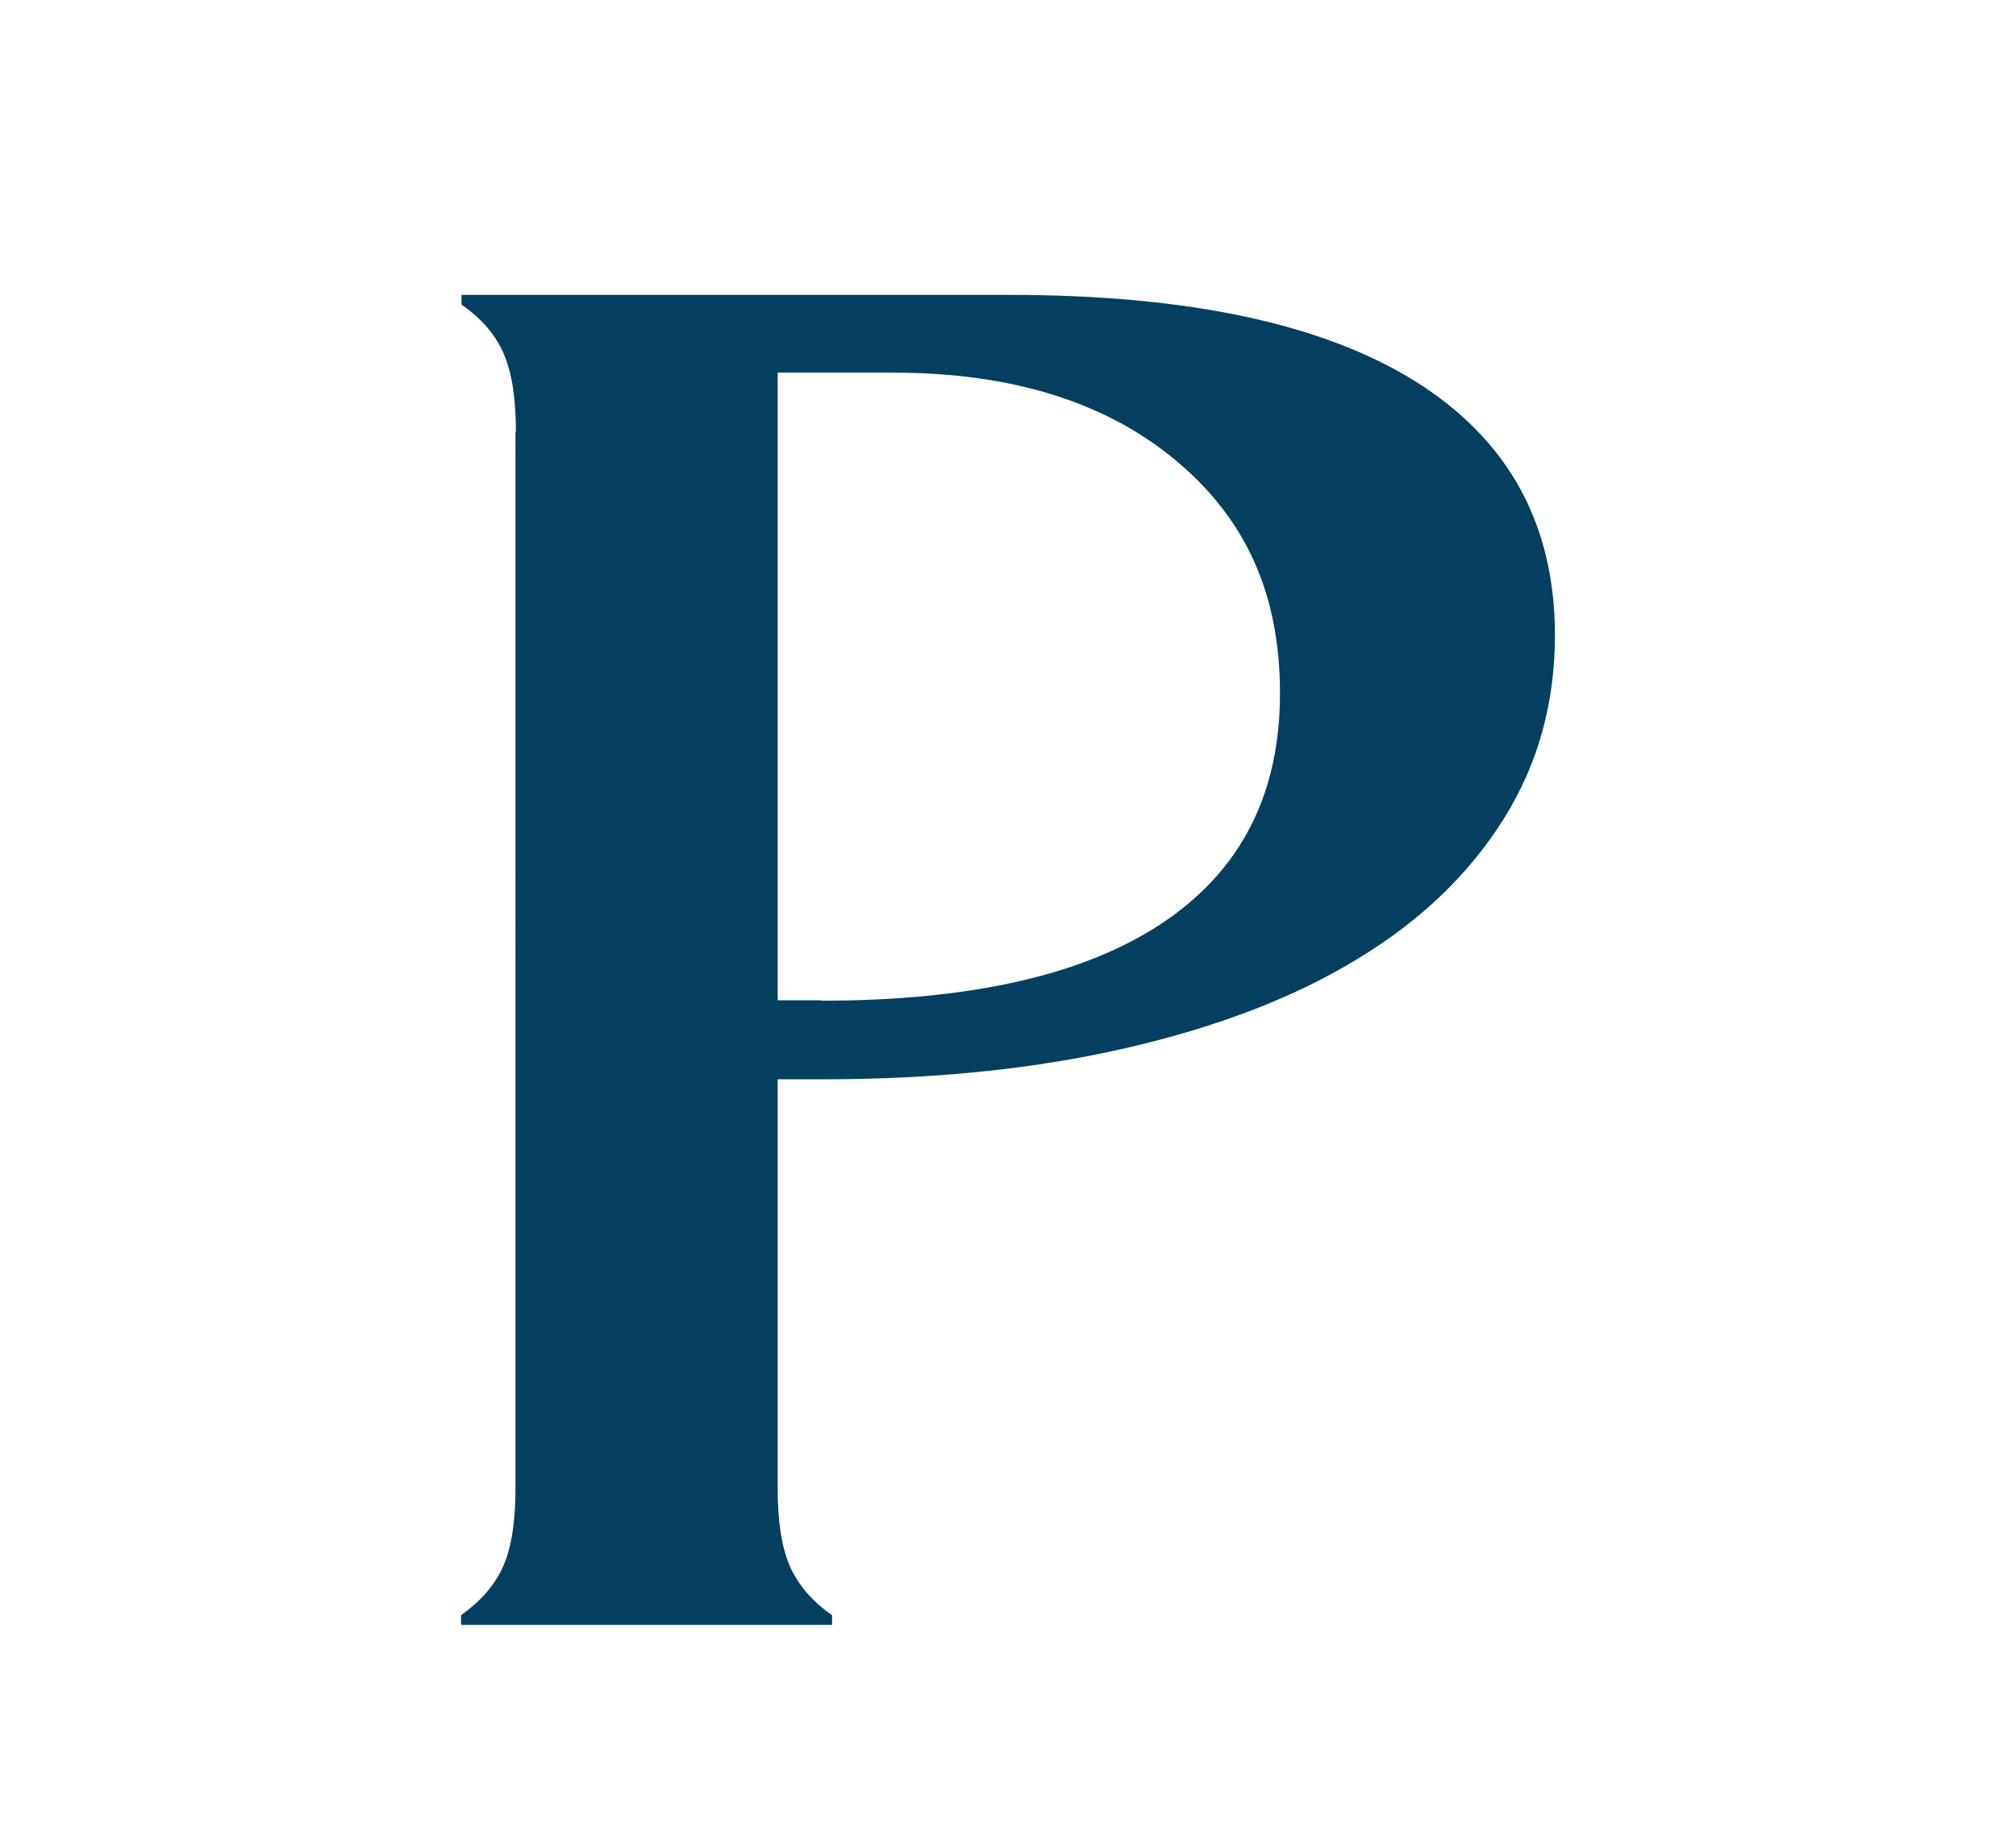 <svg xmlns="http://www.w3.org/2000/svg" id="Layer_1" data-name="Layer 1" viewBox="0 0 47.44 43.2"><defs><style>      .cls-1 {        fill: #053f60;      }    </style></defs><path class="cls-1" d="M12.14,10.16c0-.77-.09-1.37-.28-1.82-.19-.45-.52-.84-1-1.17v-.23h12.89c4.21,0,7.4.68,9.58,2.05,2.17,1.37,3.26,3.35,3.26,5.96,0,1.6-.4,3.04-1.21,4.33-.81,1.29-1.95,2.39-3.44,3.29-1.49.91-3.3,1.6-5.42,2.09-2.12.49-4.5.74-7.14.74h-1.08v9.62c0,.77.09,1.37.28,1.82.19.44.52.84,1,1.17v.23h-8.73v-.23c.48-.34.81-.73,1-1.17.19-.44.28-1.05.28-1.82V10.16ZM19.33,23.55c3.53,0,6.21-.61,8.04-1.84,1.83-1.23,2.75-3.02,2.75-5.39s-.82-4.13-2.47-5.5c-1.64-1.36-3.85-2.05-6.63-2.05h-2.72v14.77h1.03Z"></path></svg>
